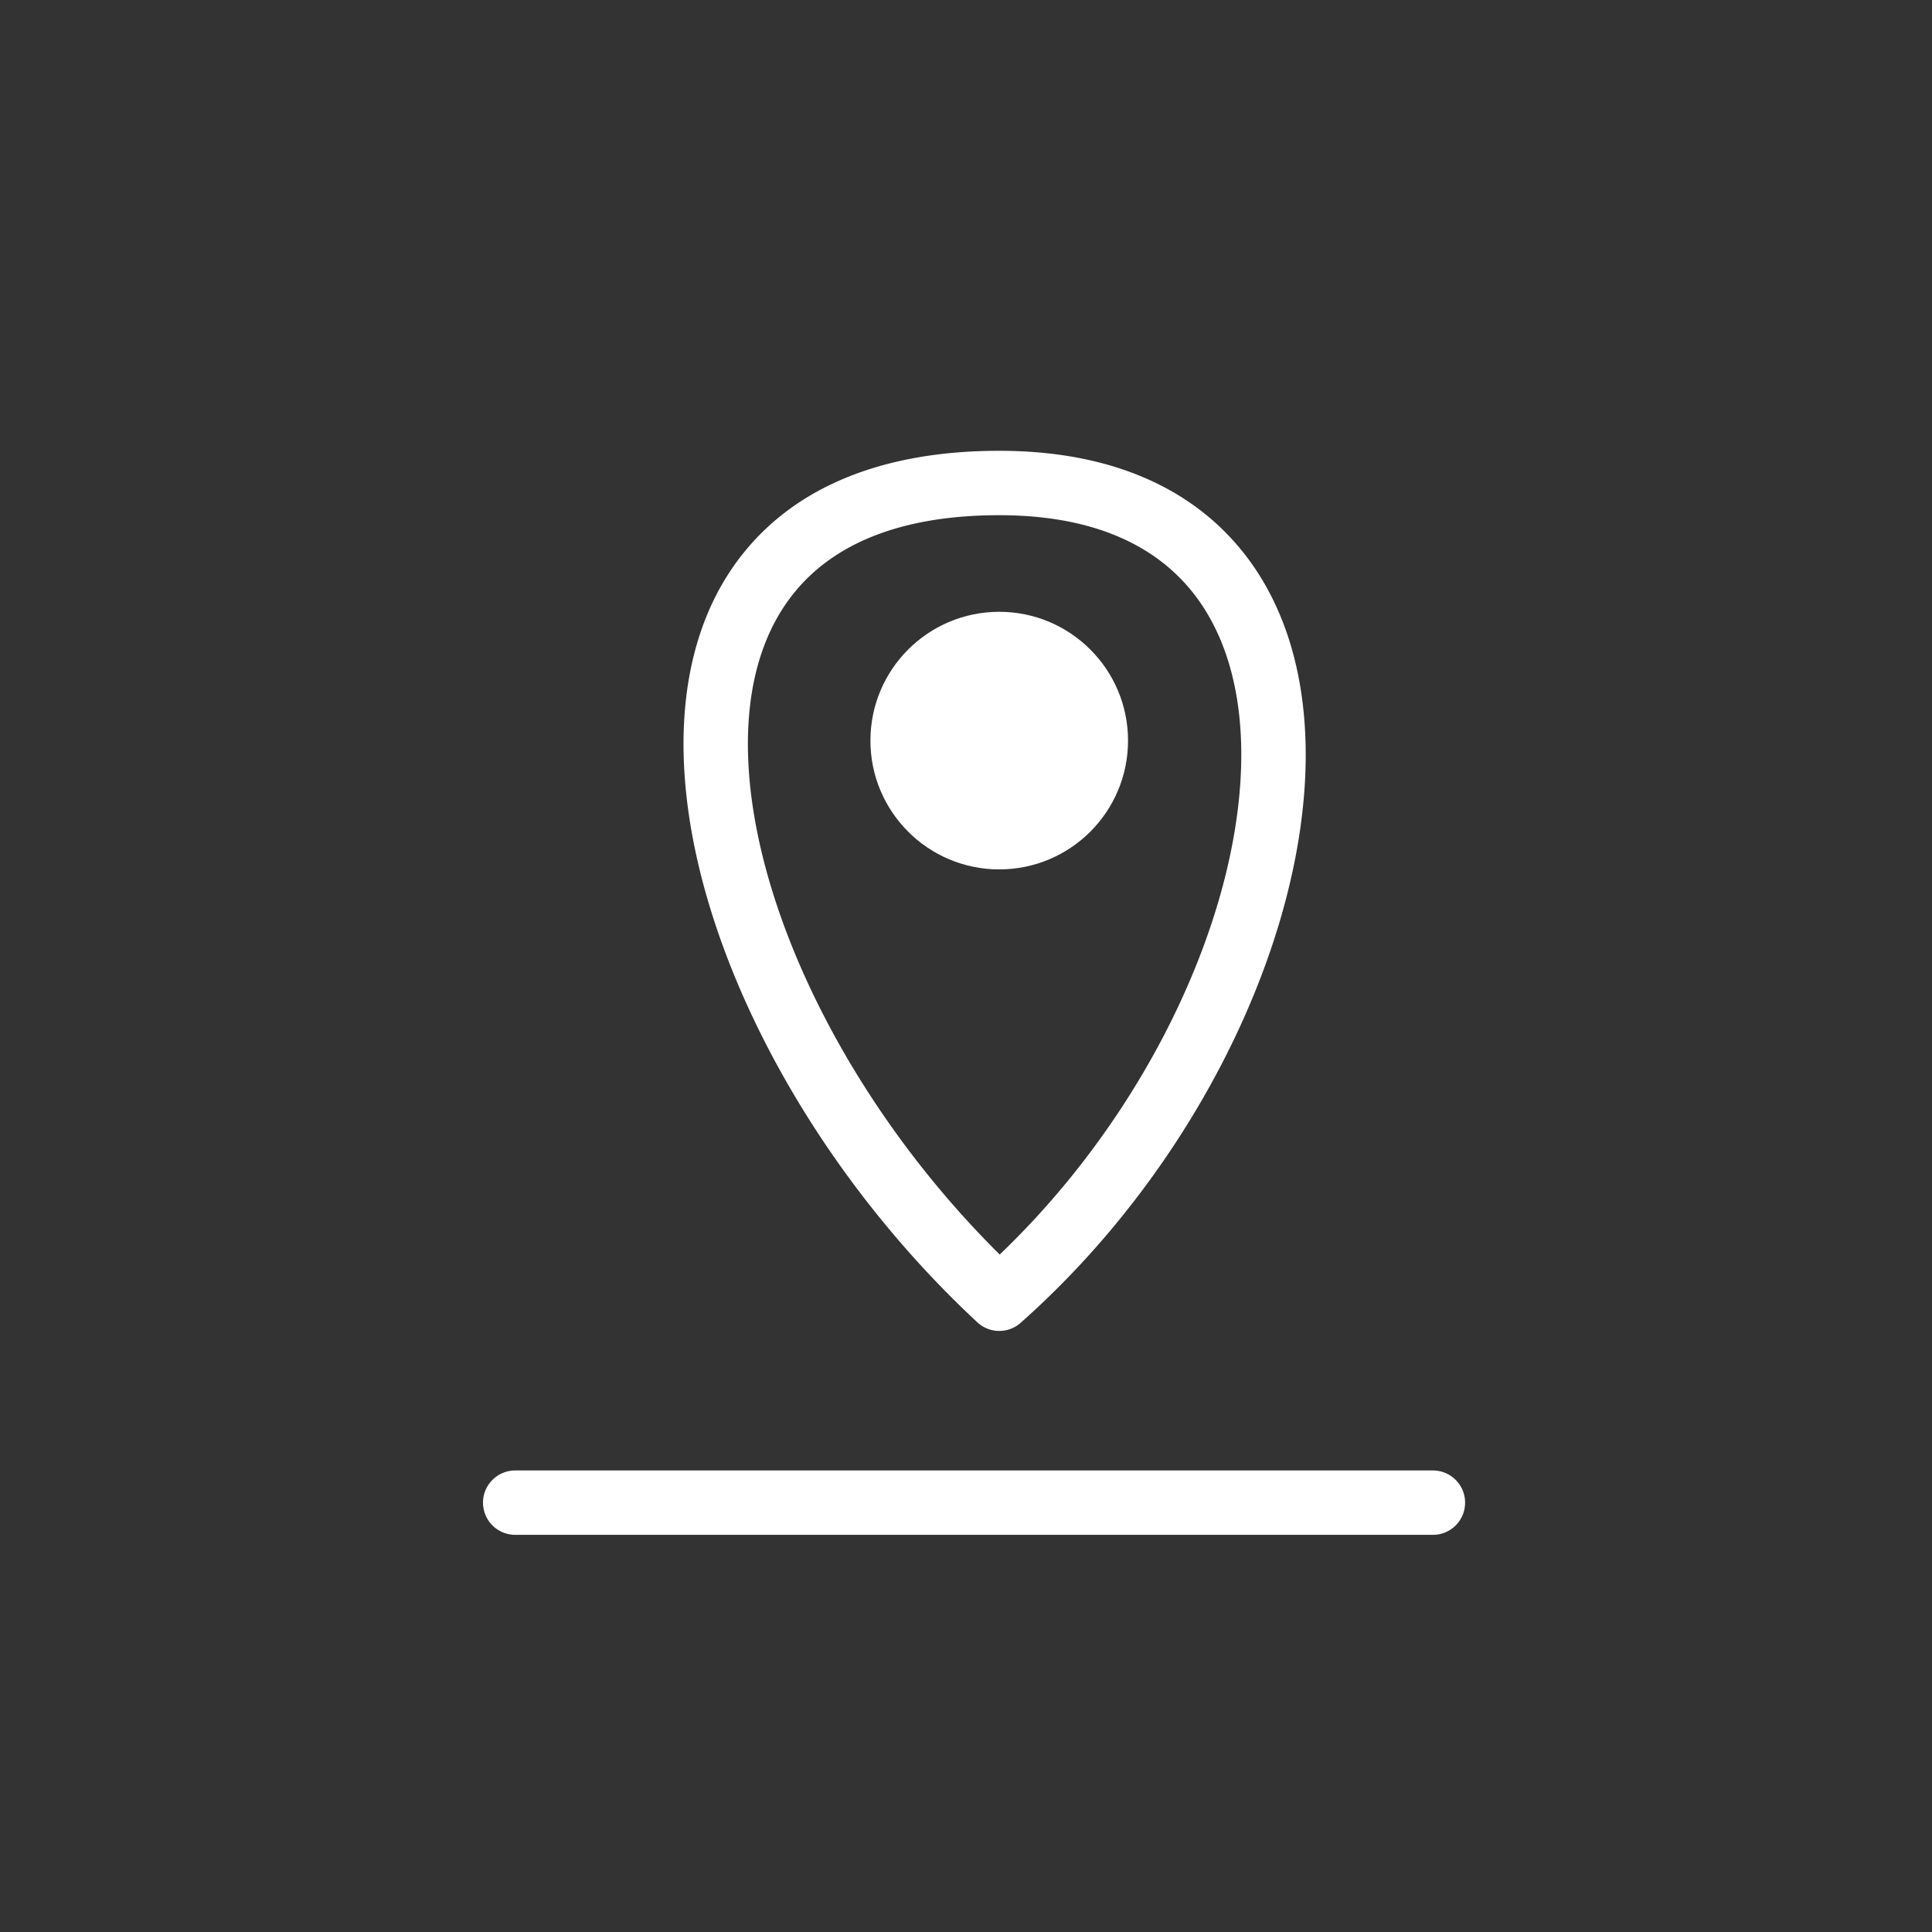 <svg width="60" height="60" viewBox="0 0 60 60" fill="none" xmlns="http://www.w3.org/2000/svg"><rect x="0" y="0" width="60" height="60" fill="#333333" stroke="none"/><path fill-rule="evenodd" clip-rule="evenodd" d="M31.032 14c3.395 0 5.917 1.115 7.521 3.085 1.583 1.942 2.144 4.56 1.965 7.334-.356 5.526-3.667 12.09-8.814 16.656a1 1 0 0 1-1.36-.017c-5.149-4.792-8.634-11.341-9.07-16.812-.22-2.749.325-5.338 1.963-7.25C24.888 15.066 27.499 14 31.032 14Zm.015 24.961c-4.502-4.463-7.41-10.239-7.78-14.874-.193-2.418.309-4.412 1.49-5.79C25.921 16.933 27.898 16 31.031 16c2.94 0 4.83.947 5.97 2.348 1.163 1.427 1.679 3.486 1.52 5.942-.303 4.694-3.055 10.447-7.475 14.671Z" fill="#fff"/><circle cx="31.032" cy="23" r="4" fill="#fff"/><path d="M16 46.666h28.5" stroke="#fff" stroke-width="2" stroke-linecap="round"/></svg>